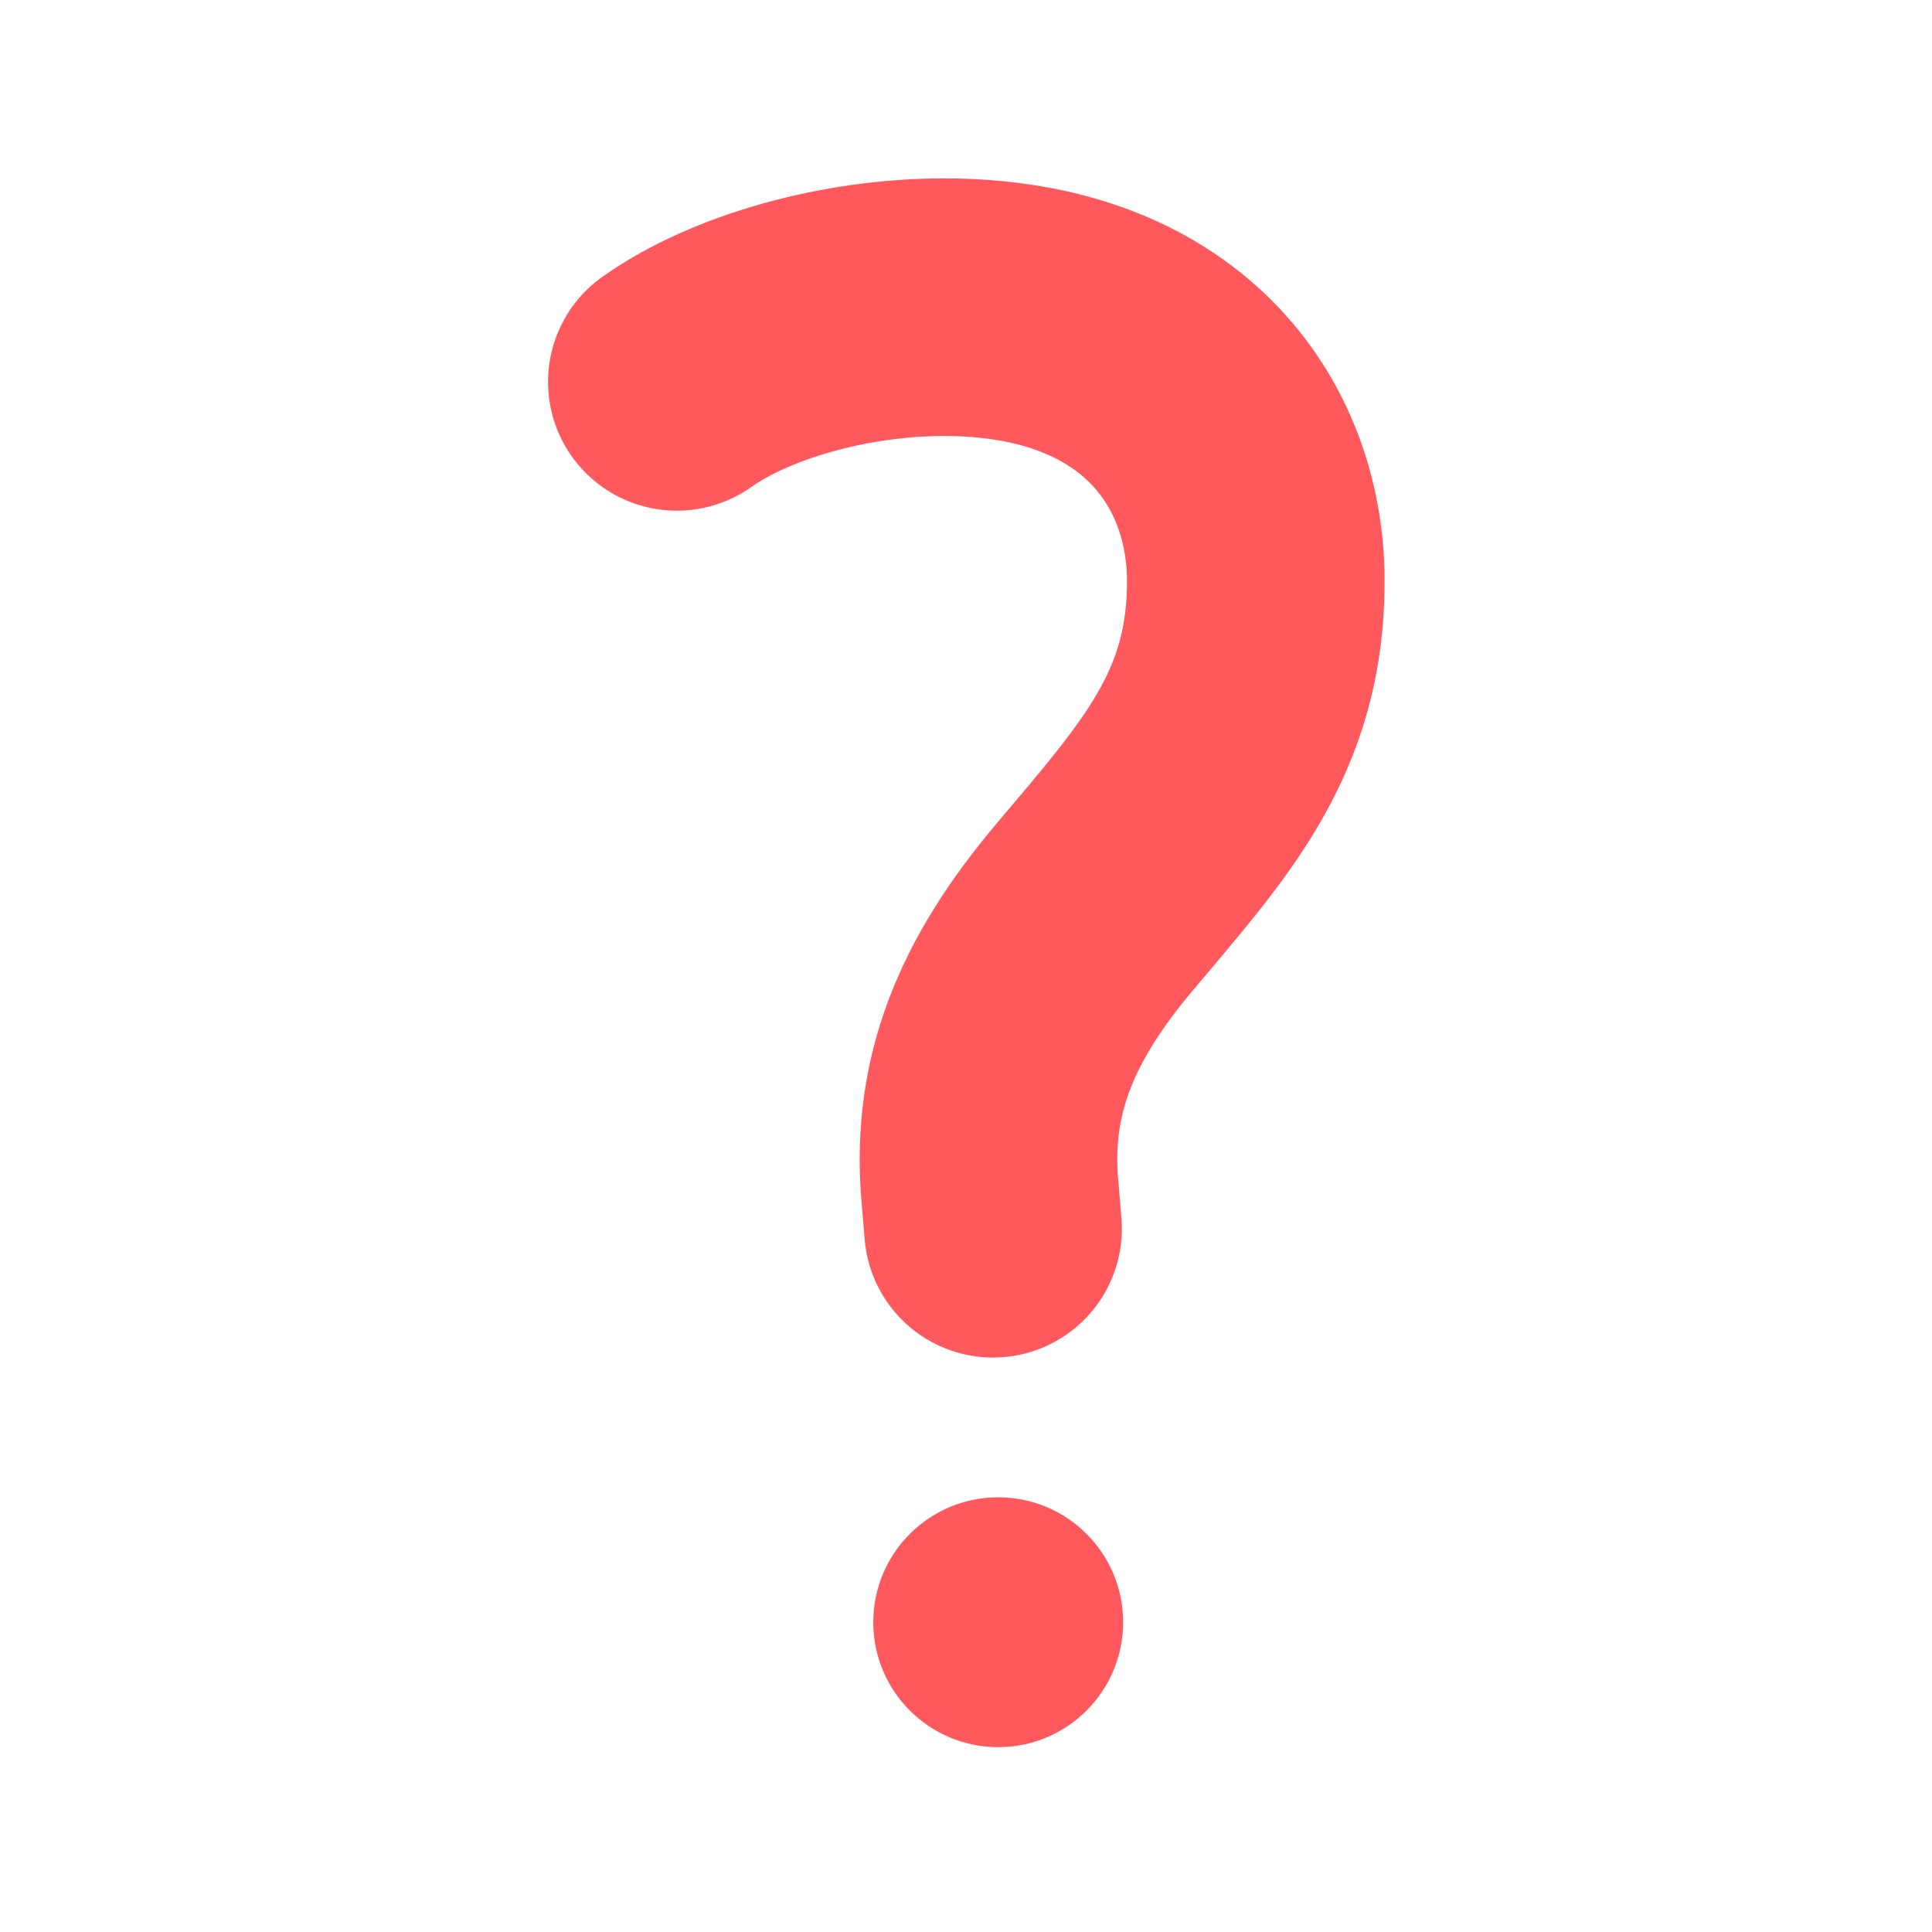 <?xml version="1.0" encoding="UTF-8"?> <svg xmlns="http://www.w3.org/2000/svg" id="Layer_1" version="1.1" viewBox="0 0 300 300"><defs><style> .st0 { fill: #ff595e; } .st1 { fill: none; stroke: #ff595e; stroke-linecap: round; stroke-miterlimit: 10; stroke-width: 40px; } </style></defs><path class="st1" d="M105.1,59.3c9.9-7,26.1-11.6,41.5-11.6,33.3,0,48.4,20.6,48.4,42.6s-11,33.9-24.9,50.4c-12.8,15.1-17.4,28.1-16.5,42.9l.6,7.2"></path><circle class="st0" cx="155" cy="251.9" r="19.4"></circle></svg> 